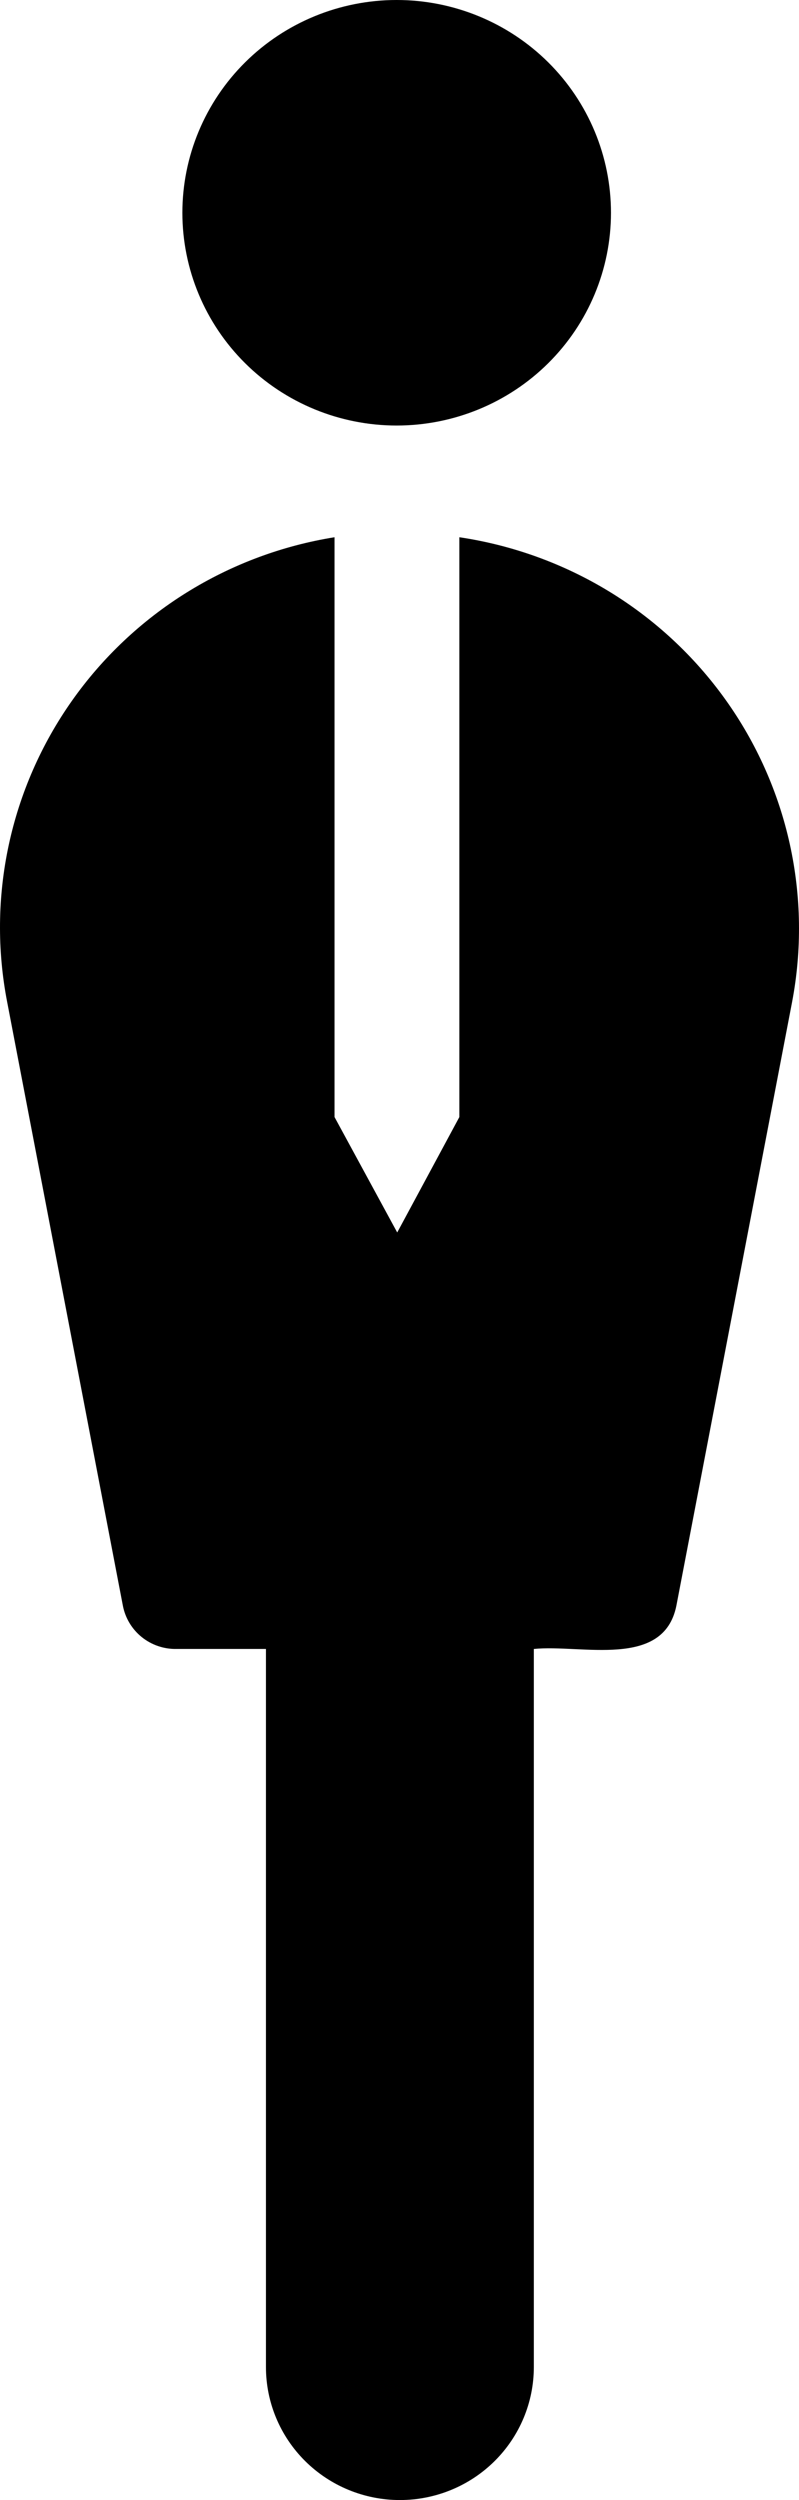 <svg width="47" height="147" viewBox="0 0 47 147" fill="none" xmlns="http://www.w3.org/2000/svg">
<path d="M23.334 0C26.677 0 29.884 1.318 32.248 3.664C34.612 6.01 35.94 9.193 35.94 12.511C35.94 15.829 34.612 19.011 32.248 21.357C29.884 23.703 26.677 25.021 23.334 25.021C19.991 25.021 16.784 23.703 14.42 21.357C12.056 19.011 10.728 15.829 10.728 12.511C10.728 9.193 12.056 6.01 14.42 3.664C16.784 1.318 19.991 0 23.334 0ZM27.021 31.589V65.681L23.366 72.468L19.678 65.681V31.589C16.584 32.086 13.622 33.194 10.968 34.847C8.313 36.501 6.02 38.666 4.225 41.215C2.429 43.764 1.167 46.645 0.514 49.688C-0.139 52.73 -0.17 55.871 0.423 58.925L7.23 94.424C7.371 95.147 7.764 95.797 8.34 96.261C8.917 96.724 9.64 96.971 10.381 96.957H15.644V139.181C15.644 141.255 16.474 143.243 17.952 144.71C19.43 146.176 21.433 147 23.523 147C25.613 147 27.617 146.176 29.094 144.71C30.572 143.243 31.402 141.255 31.402 139.181V96.957C34.207 96.676 39.028 98.146 39.785 94.424L46.592 58.925C47.178 55.849 47.132 52.687 46.458 49.628C45.783 46.569 44.494 43.677 42.666 41.125C40.839 38.573 38.512 36.413 35.824 34.774C33.135 33.136 30.141 32.053 27.021 31.589Z" fill="black"/>
</svg>
